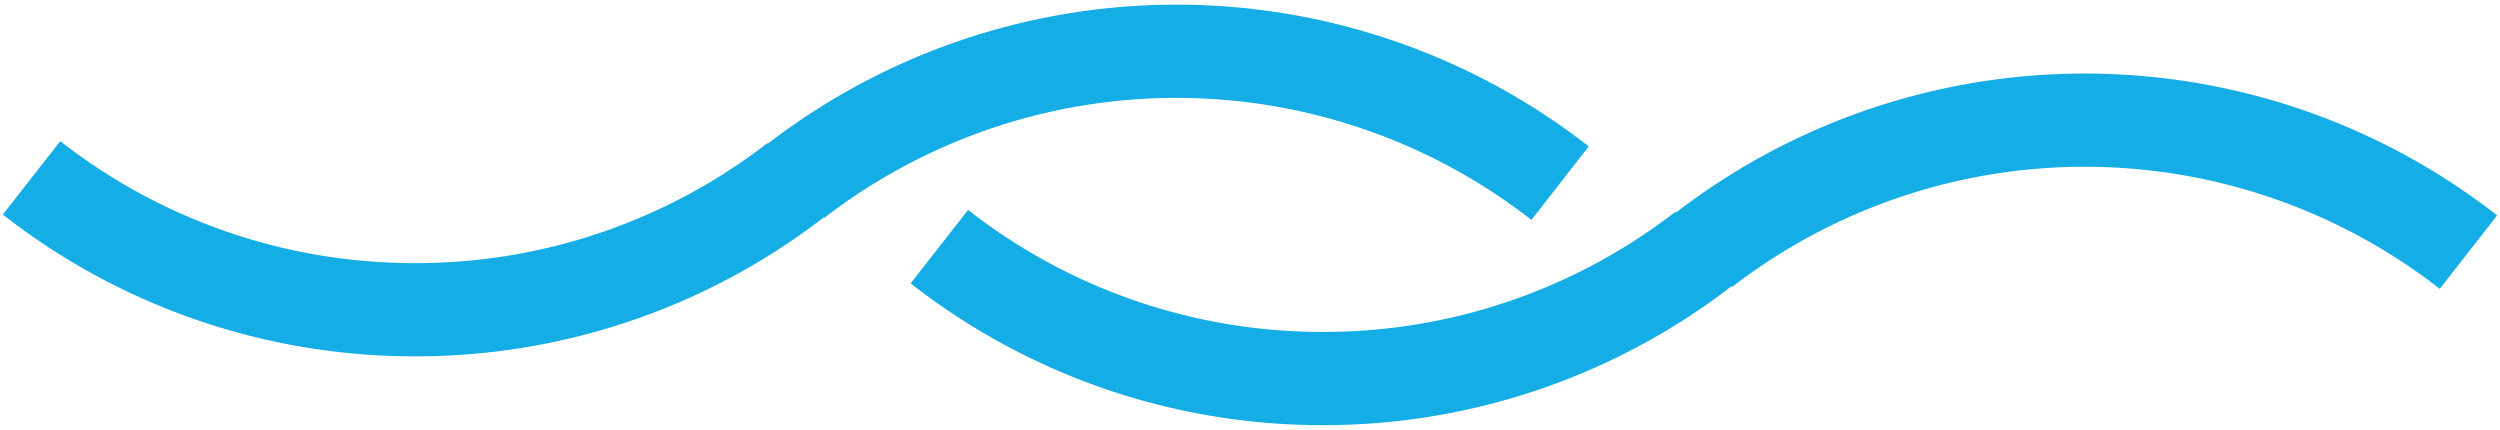 <svg xmlns="http://www.w3.org/2000/svg" xmlns:xlink="http://www.w3.org/1999/xlink" width="590" height="101.432" viewBox="0 0 590 101.432">
    <defs>
        <clipPath id="clip-path">
            <rect id="Rectangle_56" data-name="Rectangle 56" width="590" height="101.432" fill="none" stroke="#707070" stroke-width="22"/>
        </clipPath>
    </defs>
    <g id="Group_14" data-name="Group 14" transform="translate(0 0)">
        <g id="Group_13" data-name="Group 13" transform="translate(0 0)" clip-path="url(#clip-path)">
            <path id="Path_51" data-name="Path 51" d="M137.433,36.085a146.526,146.526,0,0,0,90.521,31.126,146.53,146.53,0,0,0,89.876-30.624" transform="translate(84.258 22.123)" fill="none" stroke="#14ade5" stroke-width="22"/>
            <path id="Path_52" data-name="Path 52" d="M4.617,26.018A146.526,146.526,0,0,0,95.138,57.144,146.53,146.53,0,0,0,185.015,26.52" transform="translate(2.831 15.951)" fill="none" stroke="#14ade5" stroke-width="22"/>
            <path id="Path_53" data-name="Path 53" d="M429.733,48.718a147.249,147.249,0,0,0-180.469-.5" transform="translate(152.82 10.777)" fill="none" stroke="#14ade5" stroke-width="22"/>
            <path id="Path_54" data-name="Path 54" d="M296.811,38.626a147.194,147.194,0,0,0-180.4-.5" transform="translate(71.371 4.598)" fill="none" stroke="#14ade5" stroke-width="22"/>
        </g>
    </g>
</svg>
